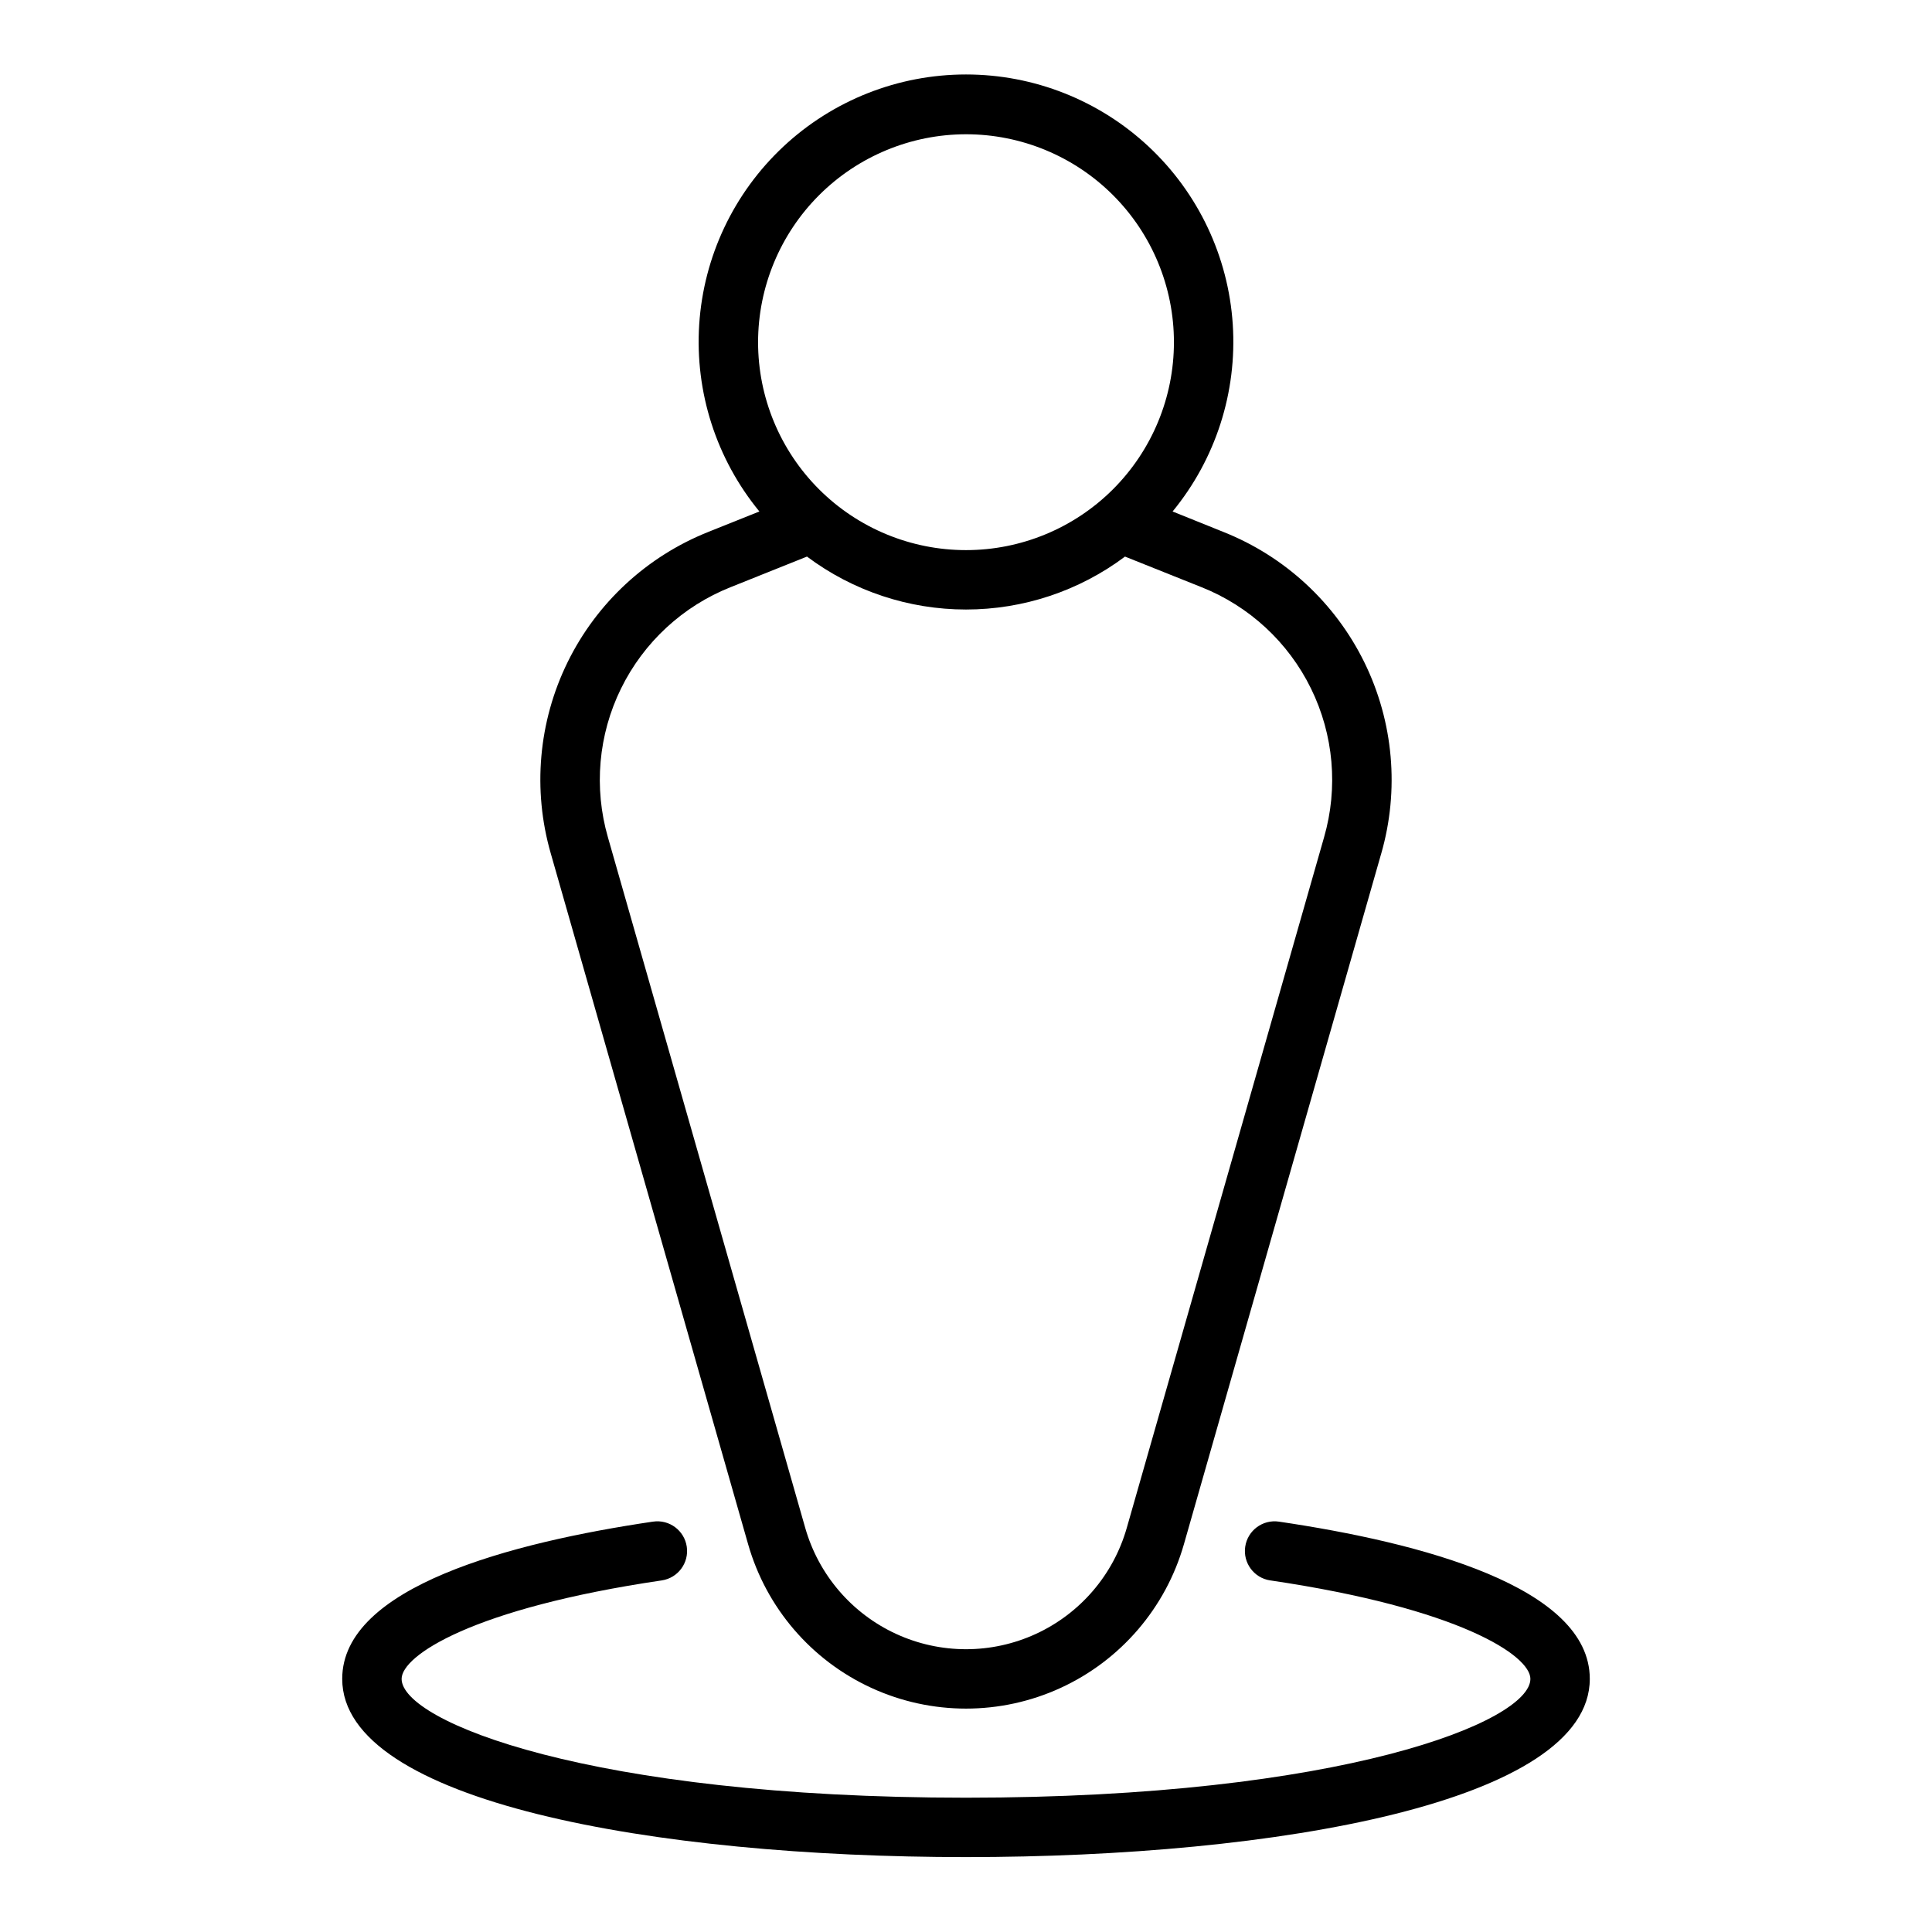 <?xml version="1.0" encoding="UTF-8"?>
<!-- Uploaded to: SVG Repo, www.svgrepo.com, Generator: SVG Repo Mixer Tools -->
<svg fill="#000000" width="800px" height="800px" version="1.1" viewBox="144 144 512 512" xmlns="http://www.w3.org/2000/svg">
 <path d="m342.26 553.24c4.812 16.848 16.742 30.754 32.664 38.07 15.918 7.316 34.242 7.316 50.16 0 15.922-7.316 27.852-21.223 32.664-38.07l52.285-183.02h0.004c4.856-16.863 3.266-34.934-4.465-50.691-7.731-15.754-21.043-28.074-37.352-34.555l-13.469-5.426c11.418-13.902 17.117-31.629 15.945-49.582-1.172-17.949-9.129-34.785-22.258-47.086s-30.449-19.145-48.438-19.145c-17.992 0-35.309 6.844-48.438 19.145-13.133 12.301-21.09 29.137-22.262 47.086-1.172 17.953 4.531 35.68 15.949 49.582l-13.477 5.391v0.004c-16.312 6.481-29.625 18.797-37.355 34.551-7.727 15.758-9.316 33.824-4.453 50.688zm57.742-373.66c14.613 0 28.629 5.805 38.965 16.141 10.332 10.332 16.137 24.348 16.137 38.965 0 14.613-5.805 28.629-16.137 38.965-10.336 10.332-24.352 16.137-38.965 16.137-14.617 0-28.633-5.805-38.965-16.137-10.336-10.336-16.141-24.352-16.141-38.965 0.016-14.609 5.828-28.617 16.156-38.949 10.332-10.328 24.34-16.141 38.949-16.156zm-62.371 120.02 20.23-8.102v0.004c12.16 9.105 26.945 14.027 42.141 14.027 15.191 0 29.977-4.922 42.137-14.027l20.238 8.094v-0.004c12.688 5.039 23.043 14.621 29.051 26.875 6.012 12.258 7.242 26.309 3.461 39.426l-52.285 183.02c-3.547 12.434-12.348 22.695-24.098 28.098-11.746 5.398-25.266 5.398-37.012 0-11.746-5.402-20.551-15.664-24.098-28.098l-52.293-183.02c-3.777-13.117-2.543-27.172 3.473-39.422 6.012-12.254 16.367-21.832 29.055-26.871zm227.68 289.32c0 32.629-83.027 47.23-165.31 47.23s-165.31-14.602-165.31-47.23c0-24.402 44.793-36.125 82.371-41.676v0.004c4.301-0.637 8.305 2.336 8.938 6.641 0.637 4.301-2.336 8.301-6.637 8.938-50.219 7.406-68.93 19.938-68.93 26.094 0 11.305 49.98 31.488 149.57 31.488s149.57-20.184 149.57-31.488c0-6.156-18.711-18.688-68.934-26.098l-0.004 0.004c-4.305-0.637-7.273-4.641-6.637-8.941 0.637-4.305 4.641-7.273 8.941-6.637 37.582 5.547 82.375 17.27 82.375 41.672z"/>
</svg>